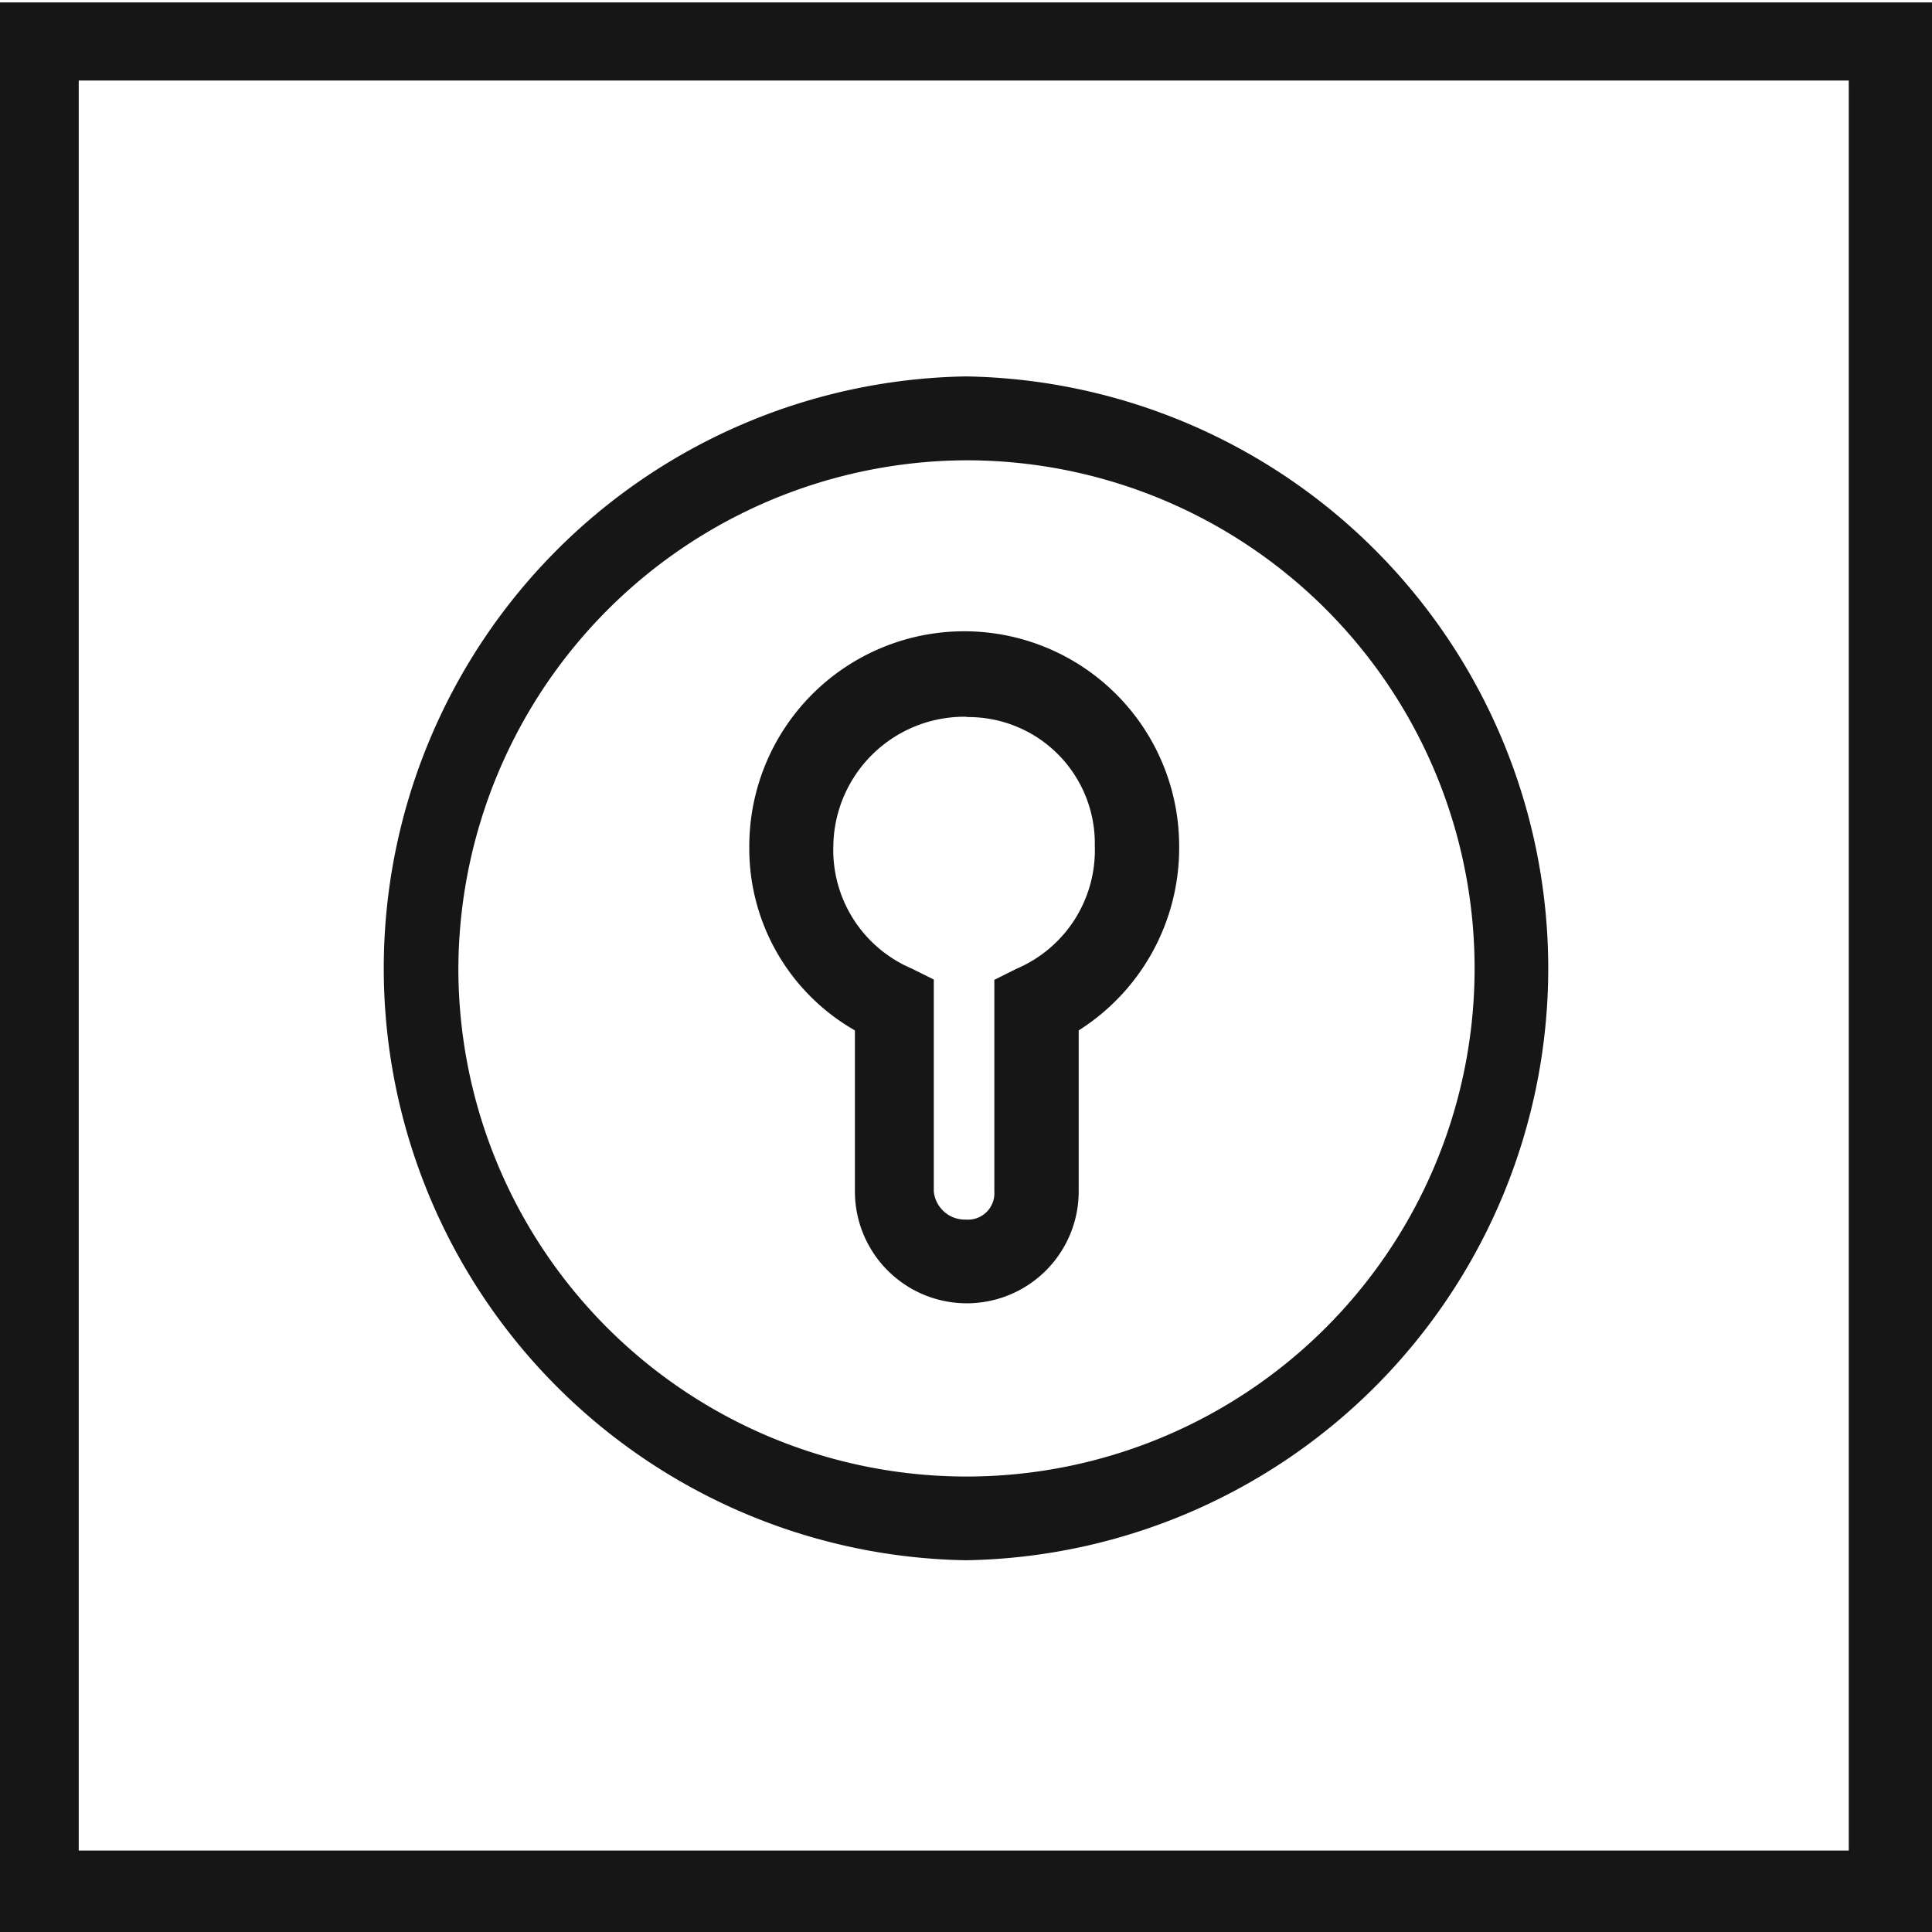 <svg id="Layer_1" data-name="Layer 1" xmlns="http://www.w3.org/2000/svg" width="120" height="120" viewBox="0 0 120 120"><path d="M53.1,64V74A6.94,6.94,0,1,0,67,74V64a13.41,13.41,0,0,0,6.24-11.44,13.35,13.35,0,0,0-26.7,0A13,13,0,0,0,53.1,64ZM60,44.54a7.85,7.85,0,0,1,8,8,8,8,0,0,1-4.86,7.63l-1.38.69V74A1.64,1.64,0,0,1,60,75.75,1.94,1.94,0,0,1,58,74V60.84l-1.39-.69a8,8,0,0,1-4.85-7.63,8.14,8.14,0,0,1,8.32-8ZM0,.15v120H120V.15Zm114.8,114.79H4.89V5H114.83V114.94ZM60,96.91a36.77,36.77,0,0,0,0-73.53,36.77,36.77,0,0,0,0,73.53Zm0-68.32A31.56,31.56,0,1,1,28.47,60.15,31.68,31.68,0,0,1,60,28.59Z" style="fill:#161616;fill-rule:evenodd"/></svg>